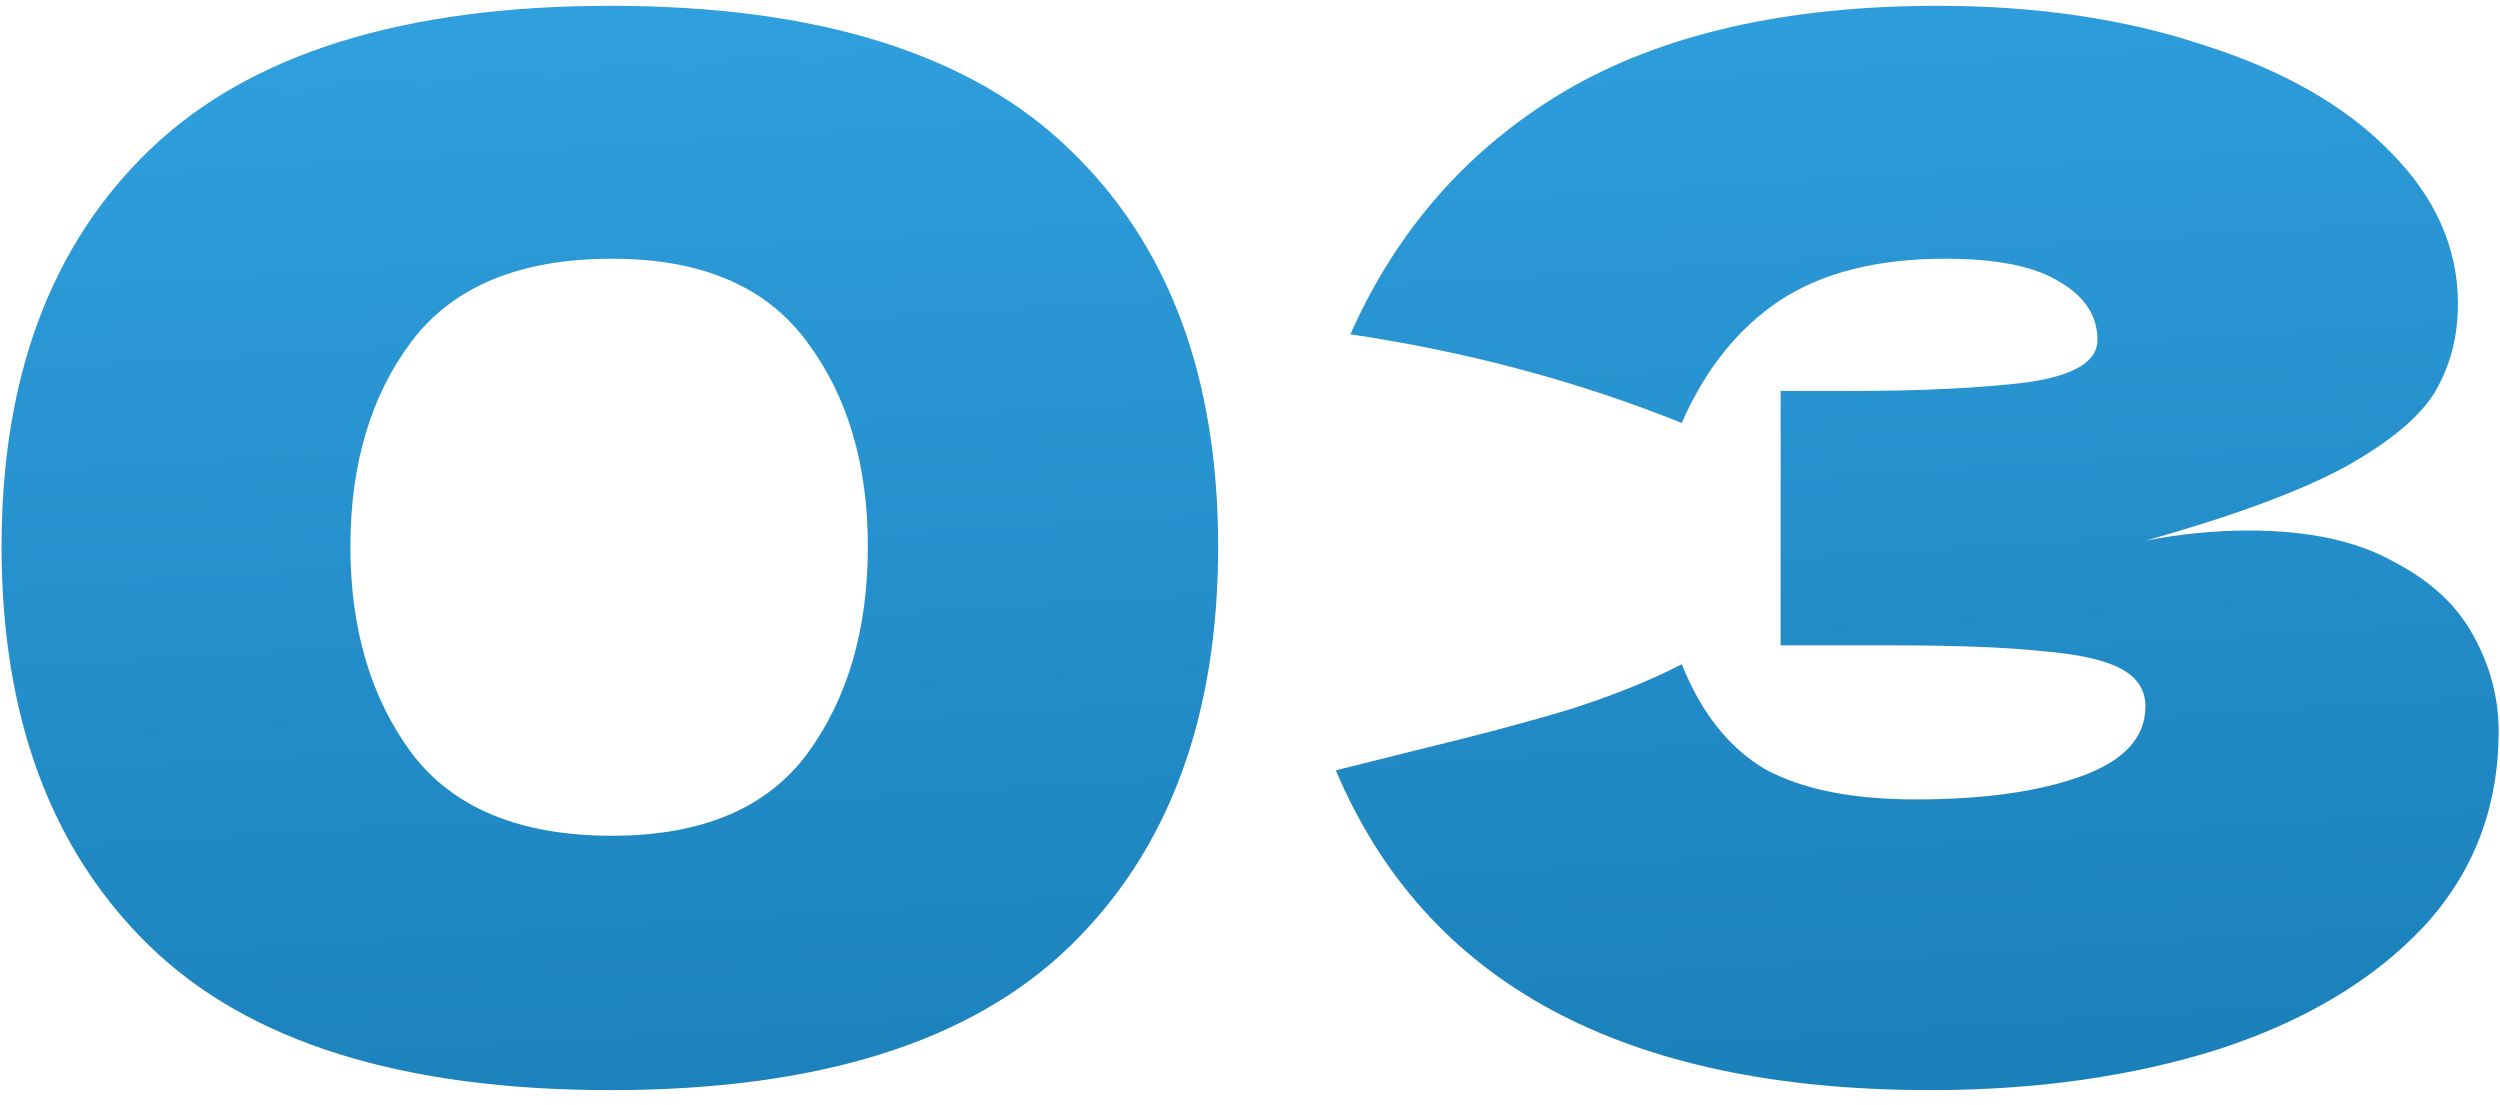 <?xml version="1.0" encoding="UTF-8"?> <svg xmlns="http://www.w3.org/2000/svg" width="86" height="38" viewBox="0 0 86 38" fill="none"><path d="M21.004 37.5C13.837 37.5 8.554 35.85 5.154 32.55C1.754 29.25 0.054 24.667 0.054 18.8C0.054 12.967 1.754 8.417 5.154 5.15C8.587 1.85 13.87 0.2 21.004 0.2C28.137 0.2 33.404 1.85 36.804 5.15C40.204 8.417 41.904 12.967 41.904 18.8C41.904 24.667 40.204 29.25 36.804 32.55C33.404 35.85 28.137 37.5 21.004 37.5ZM21.054 28.75C24.12 28.75 26.354 27.817 27.754 25.95C29.154 24.05 29.854 21.667 29.854 18.8C29.854 15.967 29.154 13.617 27.754 11.75C26.354 9.85 24.12 8.9 21.054 8.9C17.887 8.9 15.587 9.85 14.154 11.75C12.754 13.617 12.054 15.967 12.054 18.8C12.054 21.634 12.754 24 14.154 25.9C15.587 27.8 17.887 28.75 21.054 28.75Z" fill="url(#paint0_linear_85_26)"></path><path d="M73.803 18.6C75.003 18.367 76.187 18.25 77.353 18.25C79.387 18.25 81.037 18.6 82.303 19.3C83.603 19.967 84.537 20.834 85.103 21.9C85.67 22.933 85.953 24.017 85.953 25.15C85.953 27.784 85.087 30.034 83.353 31.9C81.62 33.733 79.27 35.133 76.303 36.1C73.337 37.033 70.037 37.5 66.403 37.5C55.87 37.5 49.053 33.834 45.953 26.5L48.753 25.8C50.82 25.3 52.57 24.834 54.003 24.4C55.47 23.933 56.753 23.417 57.853 22.85C58.52 24.517 59.47 25.717 60.703 26.45C61.97 27.15 63.703 27.5 65.903 27.5C68.237 27.5 70.137 27.233 71.603 26.7C73.07 26.167 73.803 25.367 73.803 24.3C73.803 23.733 73.52 23.3 72.953 23C72.387 22.7 71.487 22.5 70.253 22.4C69.02 22.267 67.287 22.2 65.053 22.2H61.253V13.45H63.553C66.087 13.45 68.153 13.35 69.753 13.15C71.353 12.917 72.153 12.434 72.153 11.7C72.153 10.867 71.72 10.2 70.853 9.7C70.02 9.167 68.703 8.9 66.903 8.9C64.57 8.9 62.67 9.384 61.203 10.35C59.77 11.317 58.653 12.717 57.853 14.55C54.287 13.117 50.487 12.1 46.453 11.5C48.053 7.9 50.503 5.117 53.803 3.15C57.137 1.184 61.42 0.2 66.653 0.2C70.053 0.2 73.103 0.65 75.803 1.55C78.537 2.417 80.67 3.634 82.203 5.2C83.77 6.767 84.553 8.517 84.553 10.45C84.553 11.584 84.287 12.6 83.753 13.5C83.22 14.367 82.17 15.233 80.603 16.1C79.037 16.933 76.77 17.767 73.803 18.6Z" fill="url(#paint1_linear_85_26)"></path><defs><linearGradient id="paint0_linear_85_26" x1="43" y1="-6" x2="45.753" y2="38.607" gradientUnits="userSpaceOnUse"><stop stop-color="#32A3E2"></stop><stop offset="1" stop-color="#1A80BA"></stop></linearGradient><linearGradient id="paint1_linear_85_26" x1="43" y1="-6" x2="45.753" y2="38.607" gradientUnits="userSpaceOnUse"><stop stop-color="#32A3E2"></stop><stop offset="1" stop-color="#1A80BA"></stop></linearGradient></defs></svg> 